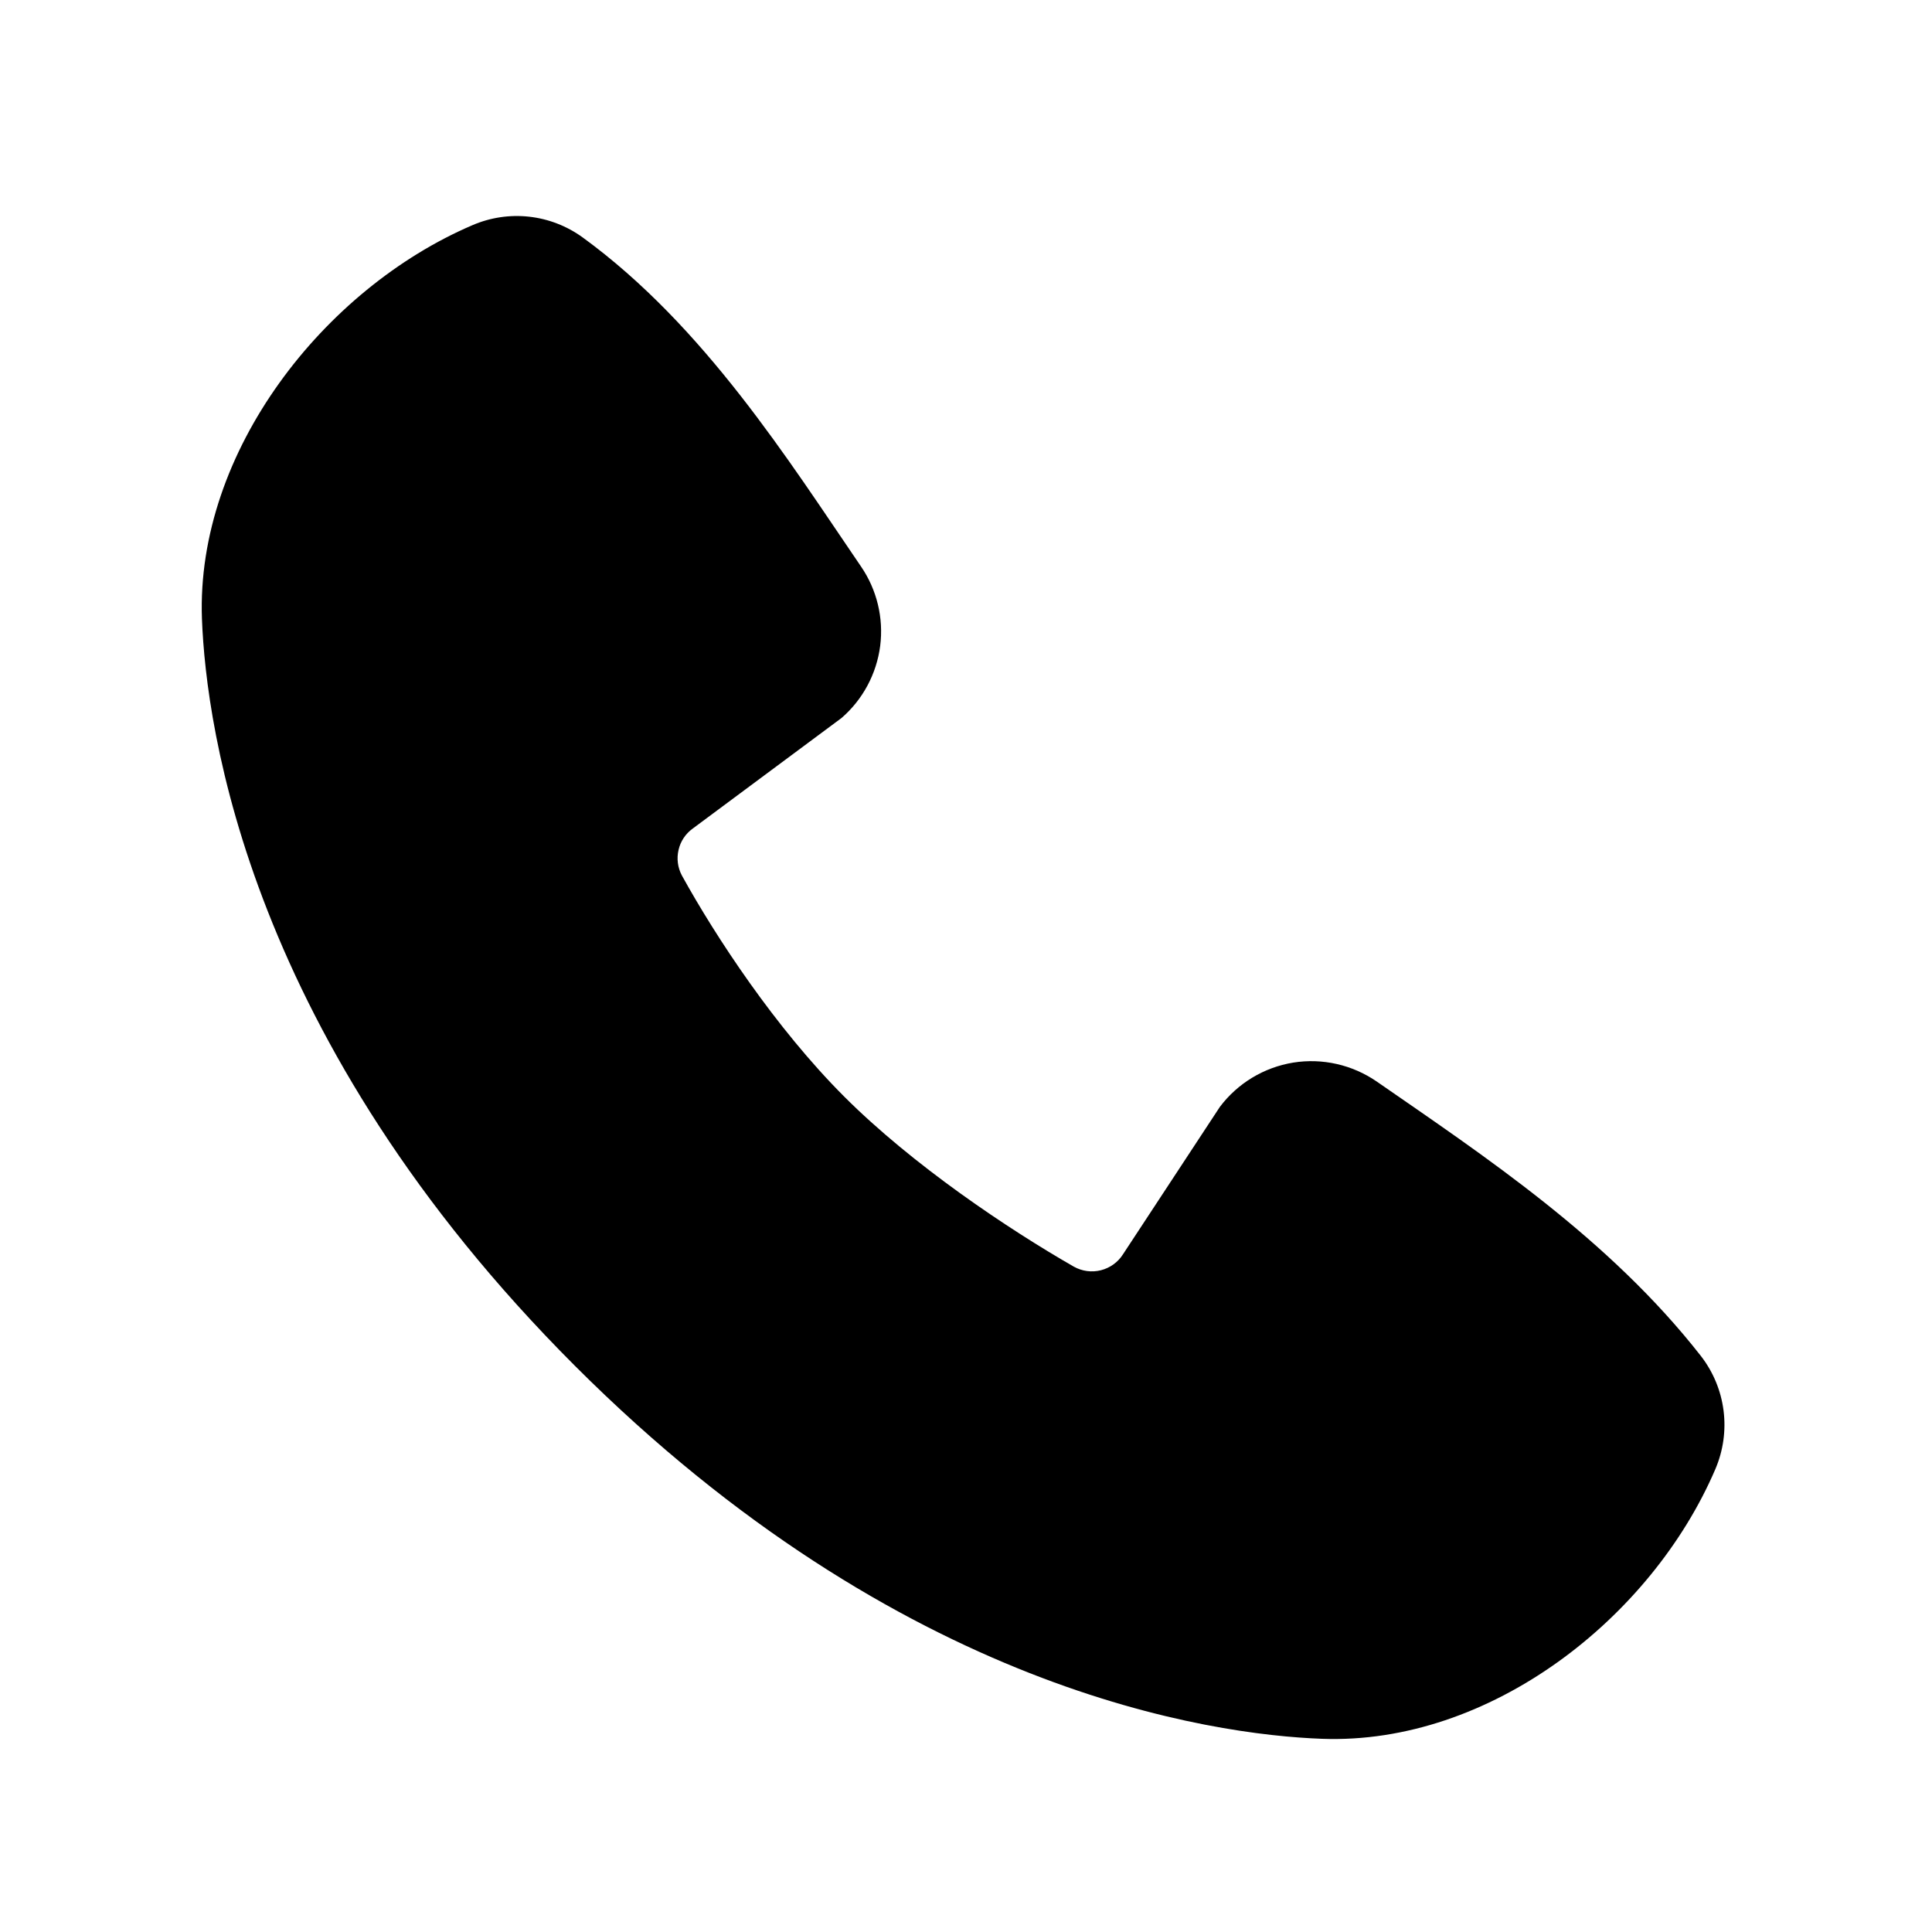 <?xml version="1.0" encoding="UTF-8"?> <svg xmlns="http://www.w3.org/2000/svg" width="19" height="19" viewBox="0 0 19 19" fill="none"><path fill-rule="evenodd" clip-rule="evenodd" d="M13 17.1C11.92 17.06 8.859 16.637 5.654 13.432C2.449 10.227 2.027 7.167 1.986 6.086C1.926 4.439 3.188 2.839 4.645 2.215C4.821 2.139 5.013 2.11 5.203 2.131C5.393 2.152 5.574 2.222 5.729 2.334C6.929 3.208 7.757 4.531 8.468 5.572C8.624 5.8 8.691 6.078 8.656 6.353C8.62 6.628 8.485 6.88 8.276 7.061L6.813 8.148C6.742 8.199 6.692 8.274 6.673 8.359C6.653 8.444 6.665 8.533 6.706 8.61C7.038 9.212 7.627 10.109 8.302 10.784C8.977 11.459 9.917 12.088 10.561 12.457C10.642 12.502 10.737 12.515 10.827 12.492C10.917 12.469 10.995 12.413 11.044 12.335L11.997 10.885C12.172 10.653 12.43 10.497 12.718 10.45C13.005 10.404 13.299 10.471 13.539 10.636C14.594 11.367 15.825 12.181 16.727 13.335C16.848 13.491 16.925 13.676 16.95 13.872C16.975 14.068 16.947 14.267 16.869 14.449C16.241 15.913 14.652 17.161 13 17.1Z" fill="black"></path></svg> 